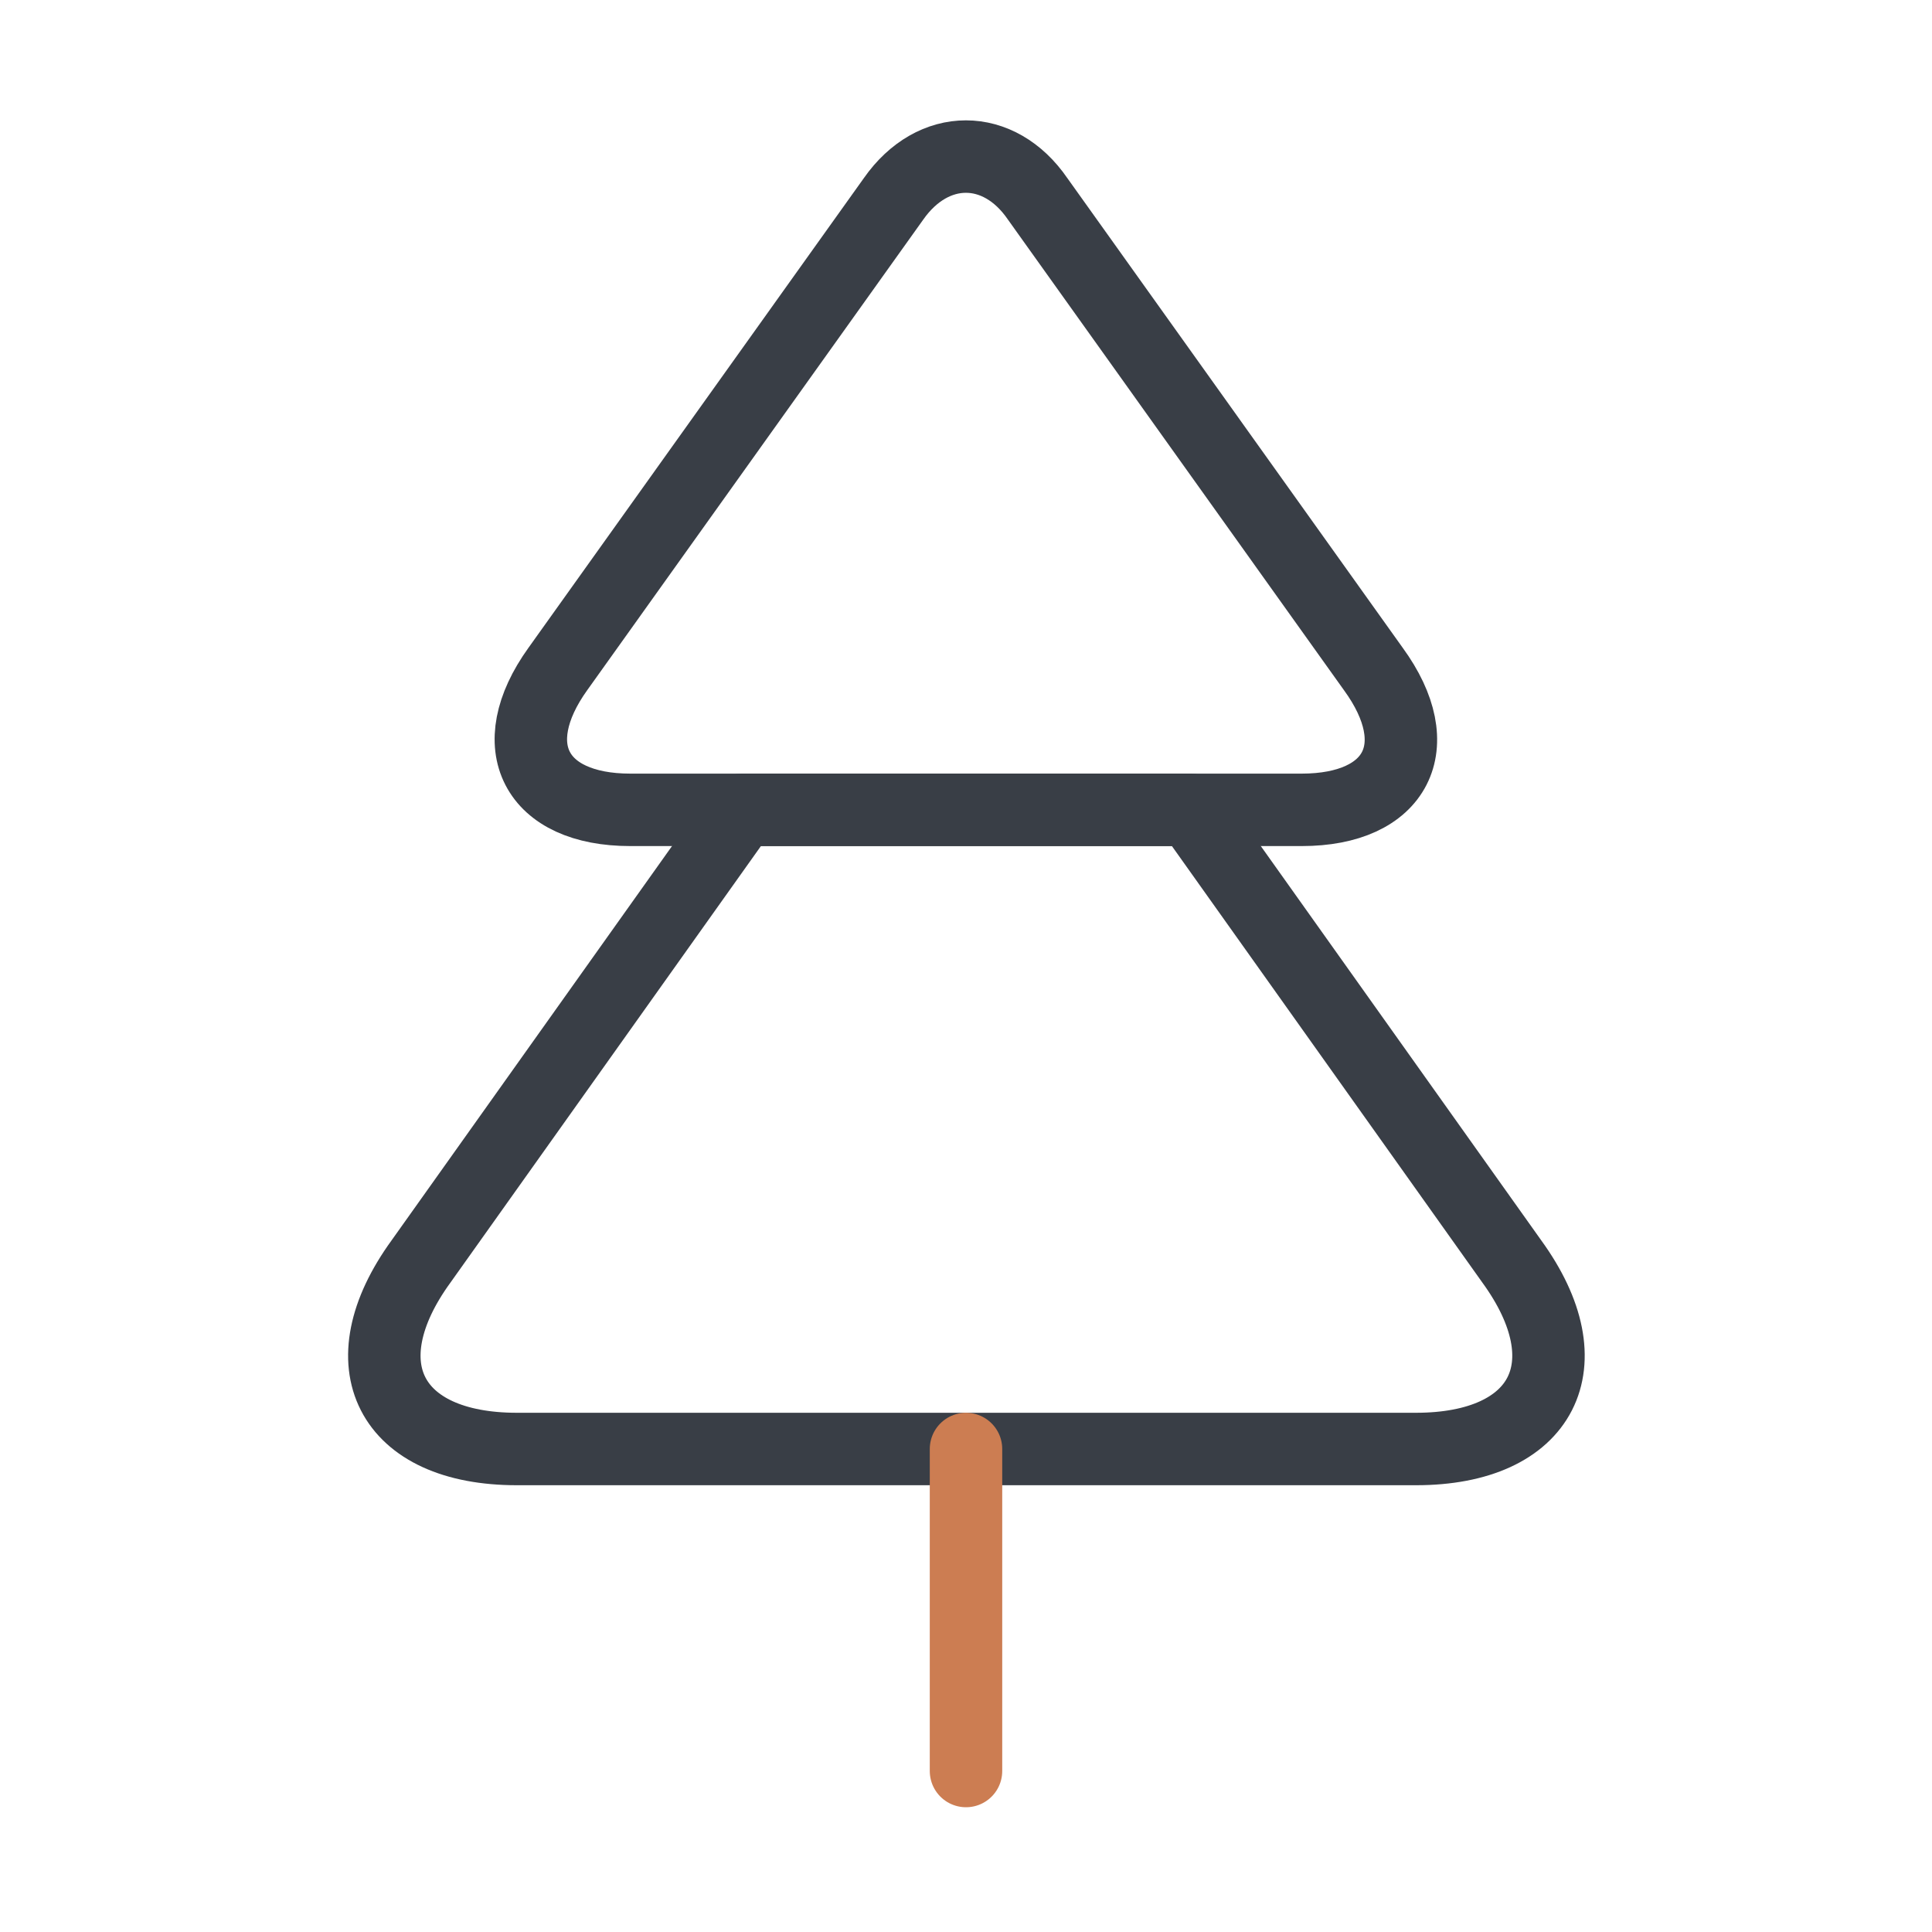 <svg width="40" height="40" viewBox="0 0 40 40" fill="none" xmlns="http://www.w3.org/2000/svg">
<path d="M26.95 16.767H13.05C11.083 16.767 10.4 15.45 11.55 13.85L18.5 4.117C19.317 2.95 20.683 2.95 21.483 4.117L28.433 13.85C29.6 15.45 28.917 16.767 26.95 16.767Z" stroke="#393E46" stroke-width="1.5" stroke-linecap="round" stroke-linejoin="round"/>
<path d="M29.317 30H10.7C8.067 30 7.167 28.25 8.717 26.117L15.367 16.767H24.65L31.3 26.117C32.85 28.25 31.95 30 29.317 30Z" stroke="#393E46" stroke-width="1.5" stroke-linecap="round" stroke-linejoin="round"/>
<path d="M20 36.667V30" stroke="#CC7D52" stroke-width="1.5" stroke-linecap="round" stroke-linejoin="round"/>
</svg>
